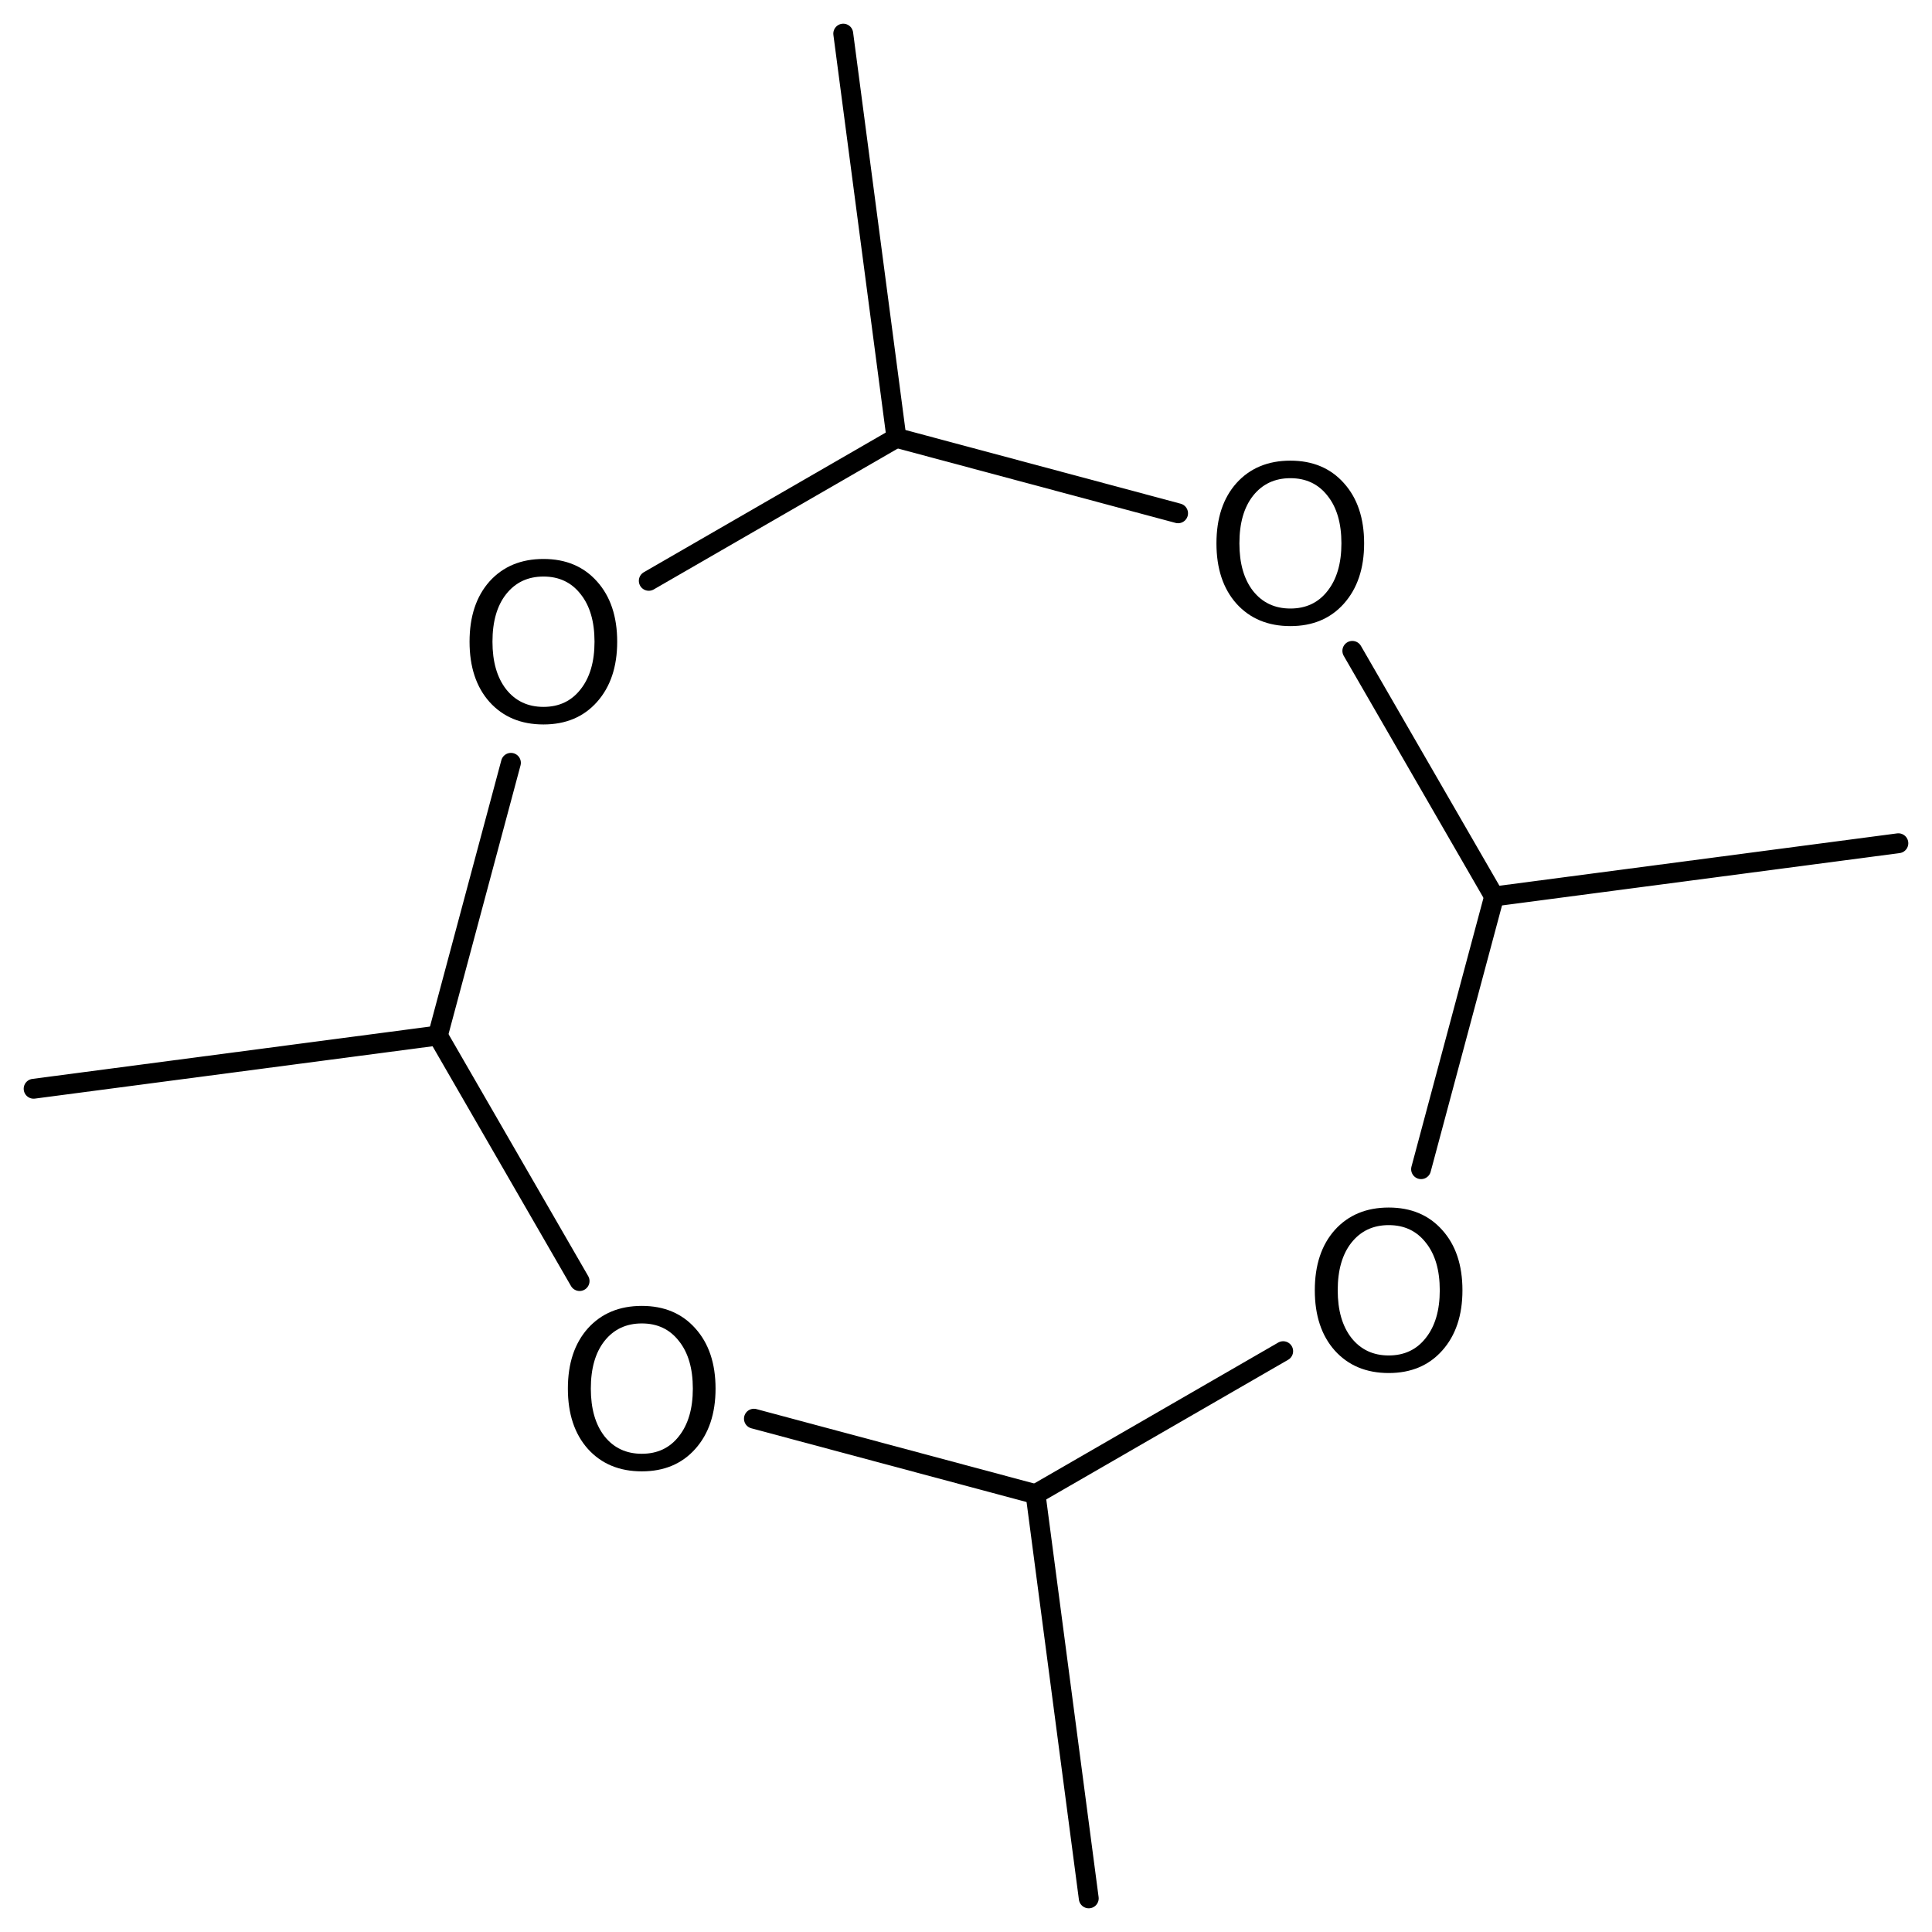 <?xml version='1.0' encoding='UTF-8'?>
<!DOCTYPE svg PUBLIC "-//W3C//DTD SVG 1.1//EN" "http://www.w3.org/Graphics/SVG/1.1/DTD/svg11.dtd">
<svg version='1.2' xmlns='http://www.w3.org/2000/svg' xmlns:xlink='http://www.w3.org/1999/xlink' width='48.144mm' height='48.144mm' viewBox='0 0 48.144 48.144'>
  <desc>Generated by the Chemistry Development Kit (http://github.com/cdk)</desc>
  <g stroke-linecap='round' stroke-linejoin='round' stroke='#000000' stroke-width='.495' fill='#000000'>
    <rect x='.0' y='.0' width='49.0' height='49.0' fill='#FFFFFF' stroke='none'/>
    <g id='mol1' class='mol'>
      <line id='mol1bnd1' class='bond' x1='27.131' y1='47.306' x2='25.805' y2='37.233'/>
      <line id='mol1bnd2' class='bond' x1='25.805' y1='37.233' x2='31.976' y2='33.67'/>
      <line id='mol1bnd3' class='bond' x1='35.412' y1='29.135' x2='37.233' y2='22.339'/>
      <line id='mol1bnd4' class='bond' x1='37.233' y1='22.339' x2='33.699' y2='16.219'/>
      <line id='mol1bnd5' class='bond' x1='29.357' y1='12.791' x2='22.339' y2='10.911'/>
      <line id='mol1bnd6' class='bond' x1='22.339' y1='10.911' x2='16.167' y2='14.474'/>
      <line id='mol1bnd7' class='bond' x1='12.732' y1='19.009' x2='10.911' y2='25.805'/>
      <line id='mol1bnd8' class='bond' x1='10.911' y1='25.805' x2='14.443' y2='31.923'/>
      <line id='mol1bnd9' class='bond' x1='25.805' y1='37.233' x2='18.787' y2='35.353'/>
      <line id='mol1bnd10' class='bond' x1='10.911' y1='25.805' x2='.838' y2='27.131'/>
      <line id='mol1bnd11' class='bond' x1='22.339' y1='10.911' x2='21.013' y2='.838'/>
      <line id='mol1bnd12' class='bond' x1='37.233' y1='22.339' x2='47.306' y2='21.013'/>
      <path id='mol1atm3' class='atom' d='M34.606 30.529q-.583 .0 -.93 .438q-.341 .432 -.341 1.186q.0 .748 .341 1.186q.347 .438 .93 .438q.584 .0 .925 -.438q.347 -.438 .347 -1.186q-.0 -.754 -.347 -1.186q-.341 -.438 -.925 -.438zM34.606 30.091q.834 .0 1.333 .56q.504 .559 .504 1.502q.0 .937 -.504 1.502q-.499 .56 -1.333 .56q-.839 -.0 -1.344 -.56q-.498 -.559 -.498 -1.502q-.0 -.943 .498 -1.502q.505 -.56 1.344 -.56z' stroke='none'/>
      <path id='mol1atm5' class='atom' d='M32.156 11.916q-.584 .0 -.931 .438q-.34 .432 -.34 1.186q-.0 .749 .34 1.186q.347 .438 .931 .438q.584 .0 .925 -.438q.346 -.437 .346 -1.186q.0 -.754 -.346 -1.186q-.341 -.438 -.925 -.438zM32.156 11.479q.833 -.0 1.332 .559q.505 .56 .505 1.502q-.0 .937 -.505 1.503q-.499 .559 -1.332 .559q-.839 .0 -1.344 -.559q-.499 -.56 -.499 -1.503q.0 -.942 .499 -1.502q.505 -.559 1.344 -.559z' stroke='none'/>
      <path id='mol1atm7' class='atom' d='M13.543 14.367q-.583 -.0 -.93 .438q-.341 .432 -.341 1.186q.0 .748 .341 1.186q.347 .438 .93 .438q.584 -.0 .925 -.438q.347 -.438 .347 -1.186q-.0 -.754 -.347 -1.186q-.341 -.438 -.925 -.438zM13.543 13.929q.834 -.0 1.333 .559q.504 .56 .504 1.503q.0 .937 -.504 1.502q-.499 .56 -1.333 .56q-.839 -.0 -1.344 -.56q-.498 -.559 -.498 -1.502q-.0 -.943 .498 -1.503q.505 -.559 1.344 -.559z' stroke='none'/>
      <path id='mol1atm9' class='atom' d='M15.994 32.979q-.584 .0 -.931 .438q-.34 .432 -.34 1.186q-.0 .749 .34 1.187q.347 .437 .931 .437q.584 .0 .924 -.437q.347 -.438 .347 -1.187q.0 -.754 -.347 -1.186q-.34 -.438 -.924 -.438zM15.994 32.542q.833 -.0 1.332 .559q.505 .56 .505 1.502q-.0 .937 -.505 1.503q-.499 .559 -1.332 .559q-.839 .0 -1.344 -.559q-.499 -.56 -.499 -1.503q-.0 -.942 .499 -1.502q.505 -.559 1.344 -.559z' stroke='none'/>
    </g>
  </g>
</svg>
